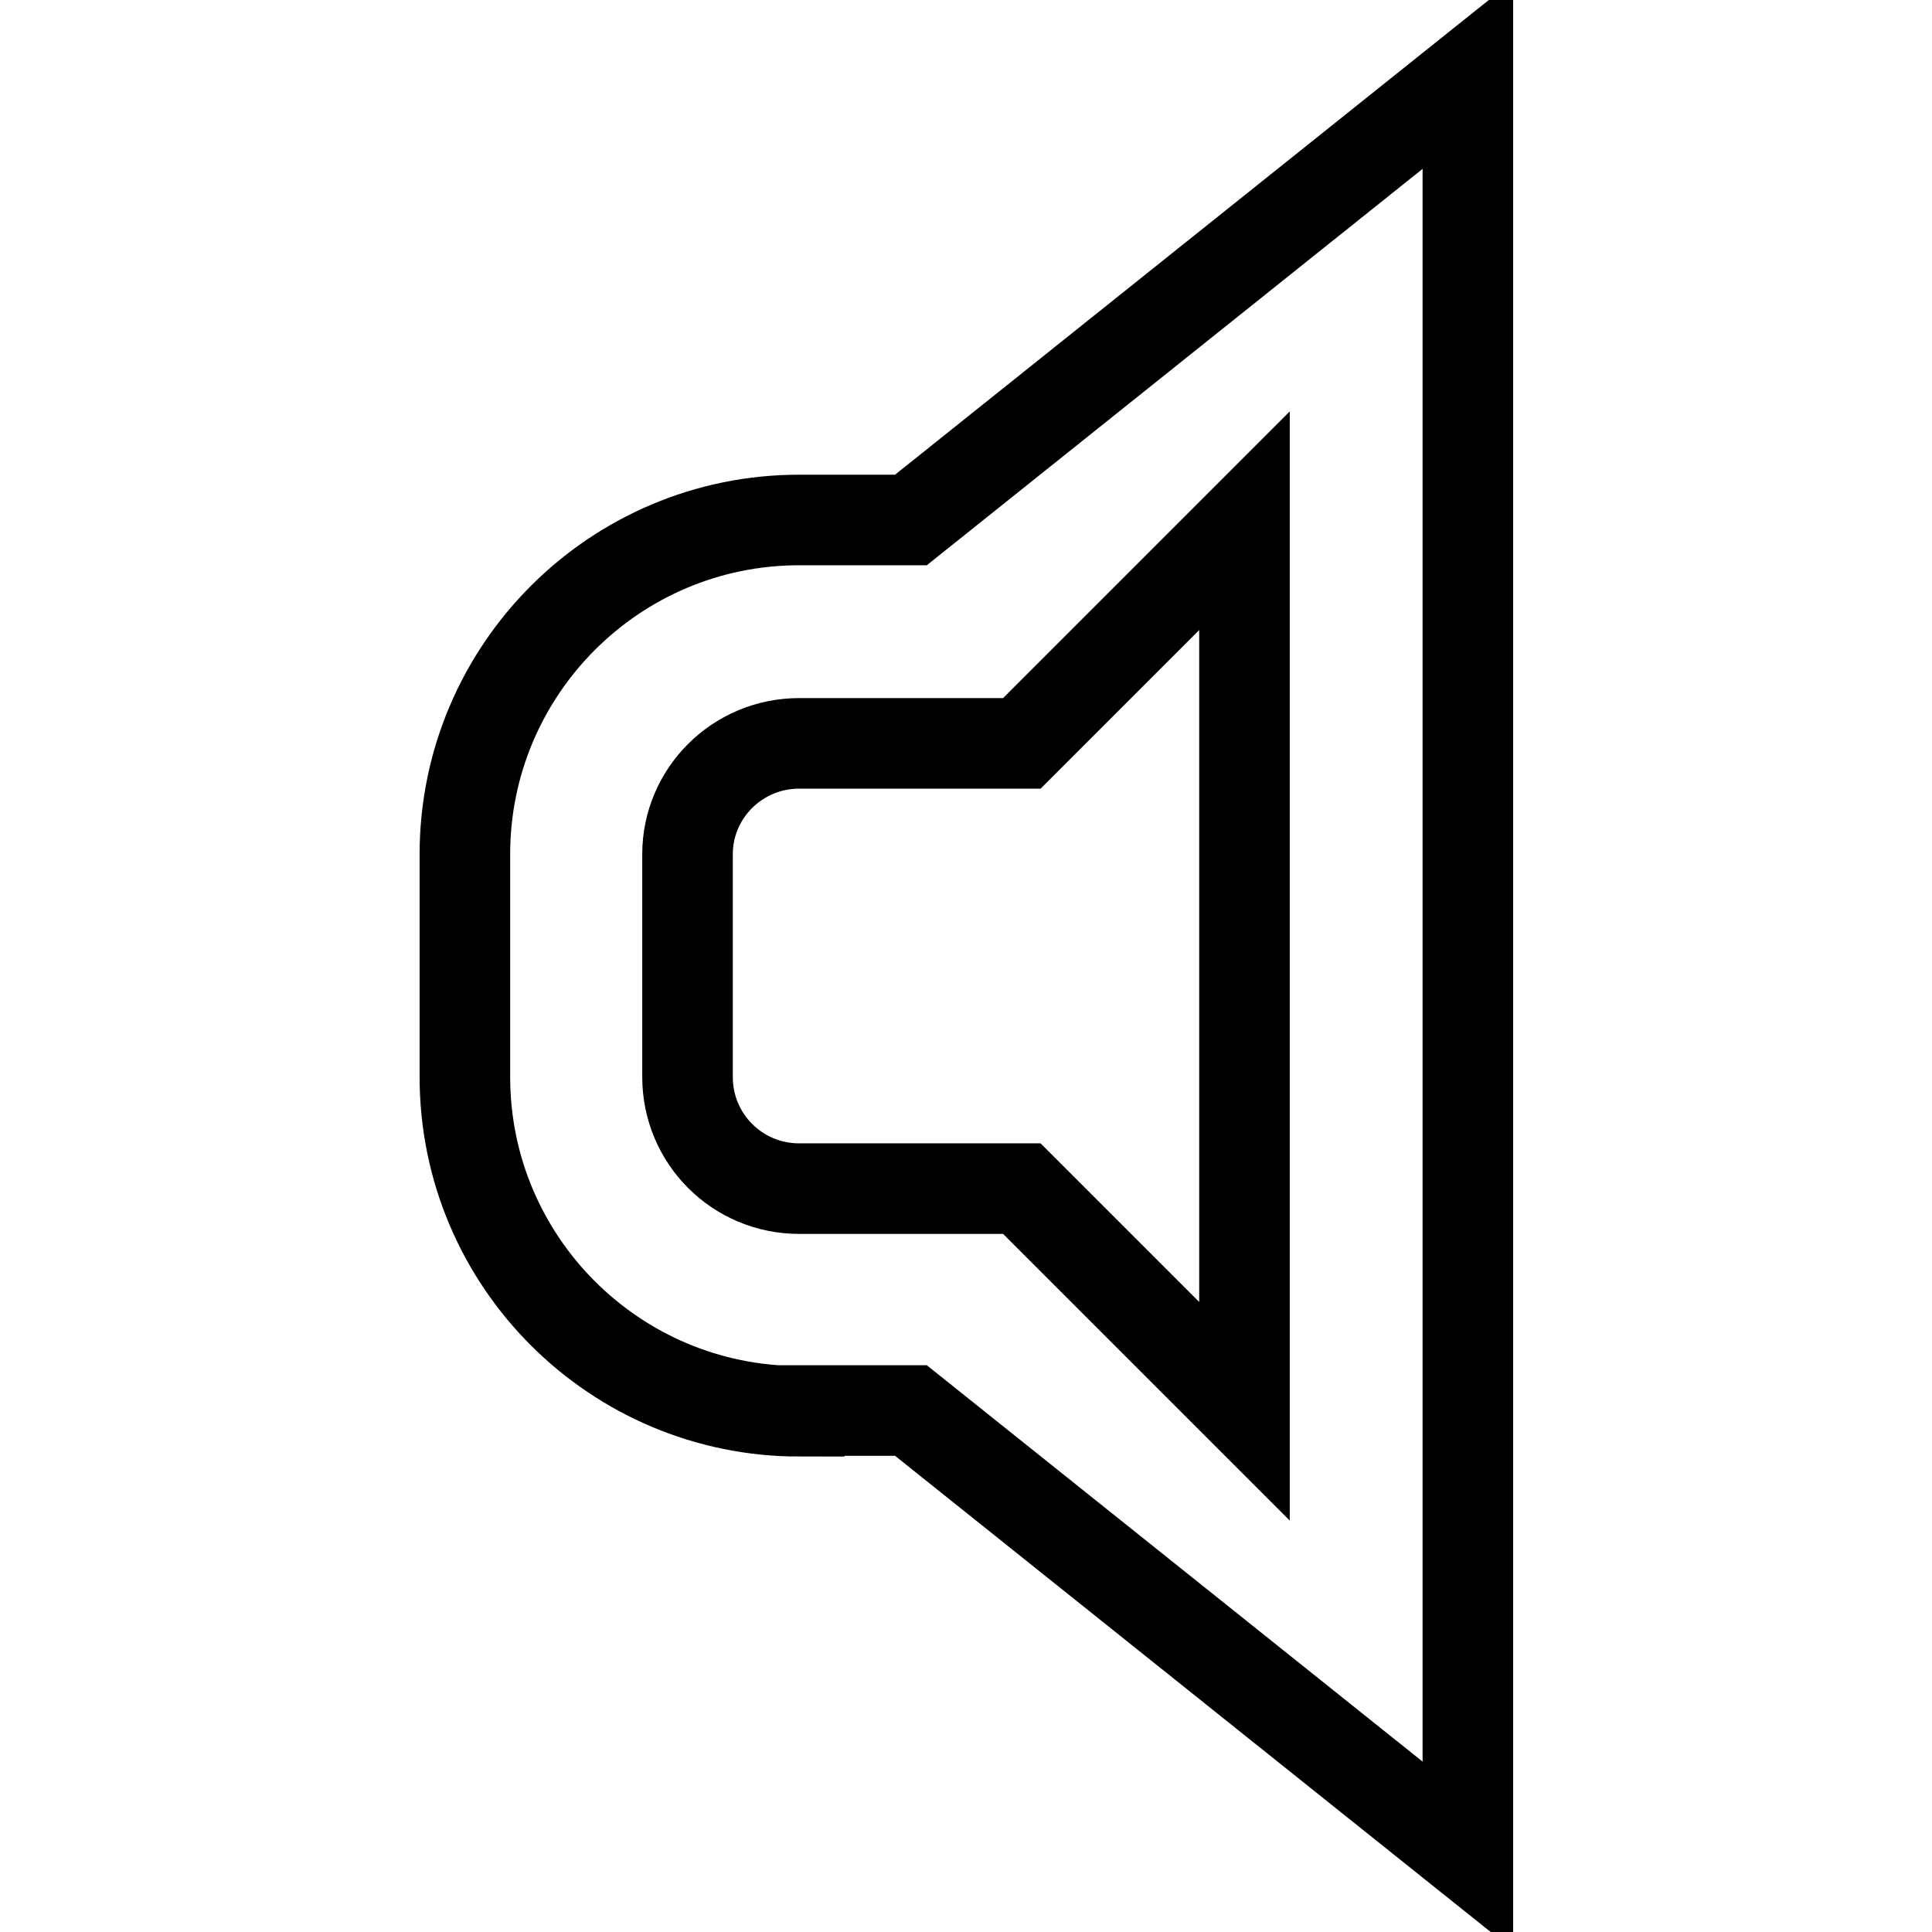 <?xml version="1.0" encoding="utf-8"?>
<!-- Svg Vector Icons : http://www.onlinewebfonts.com/icon -->
<!DOCTYPE svg PUBLIC "-//W3C//DTD SVG 1.1//EN" "http://www.w3.org/Graphics/SVG/1.1/DTD/svg11.dtd">
<svg version="1.1" xmlns="http://www.w3.org/2000/svg" xmlns:xlink="http://www.w3.org/1999/xlink" x="0px" y="0px" viewBox="0 0 256 256" enable-background="new 0 0 256 256" xml:space="preserve">
<g> <path stroke-width="12" fill-opacity="0" stroke="#000000"  d="M105.9,187c-24.4,0-44.3-19.8-44.3-44.3v-29.5c0-24.4,19.8-44.3,44.3-44.3h14.8l73.8-59v236l-73.8-59H105.9 z M164.9,187v-44.3v-29.5V69l-29.5,29.5h-29.5c-8.2,0-14.8,6.6-14.8,14.7v29.5c0,8.2,6.6,14.8,14.8,14.8h29.5L164.9,187z"/></g>
</svg>